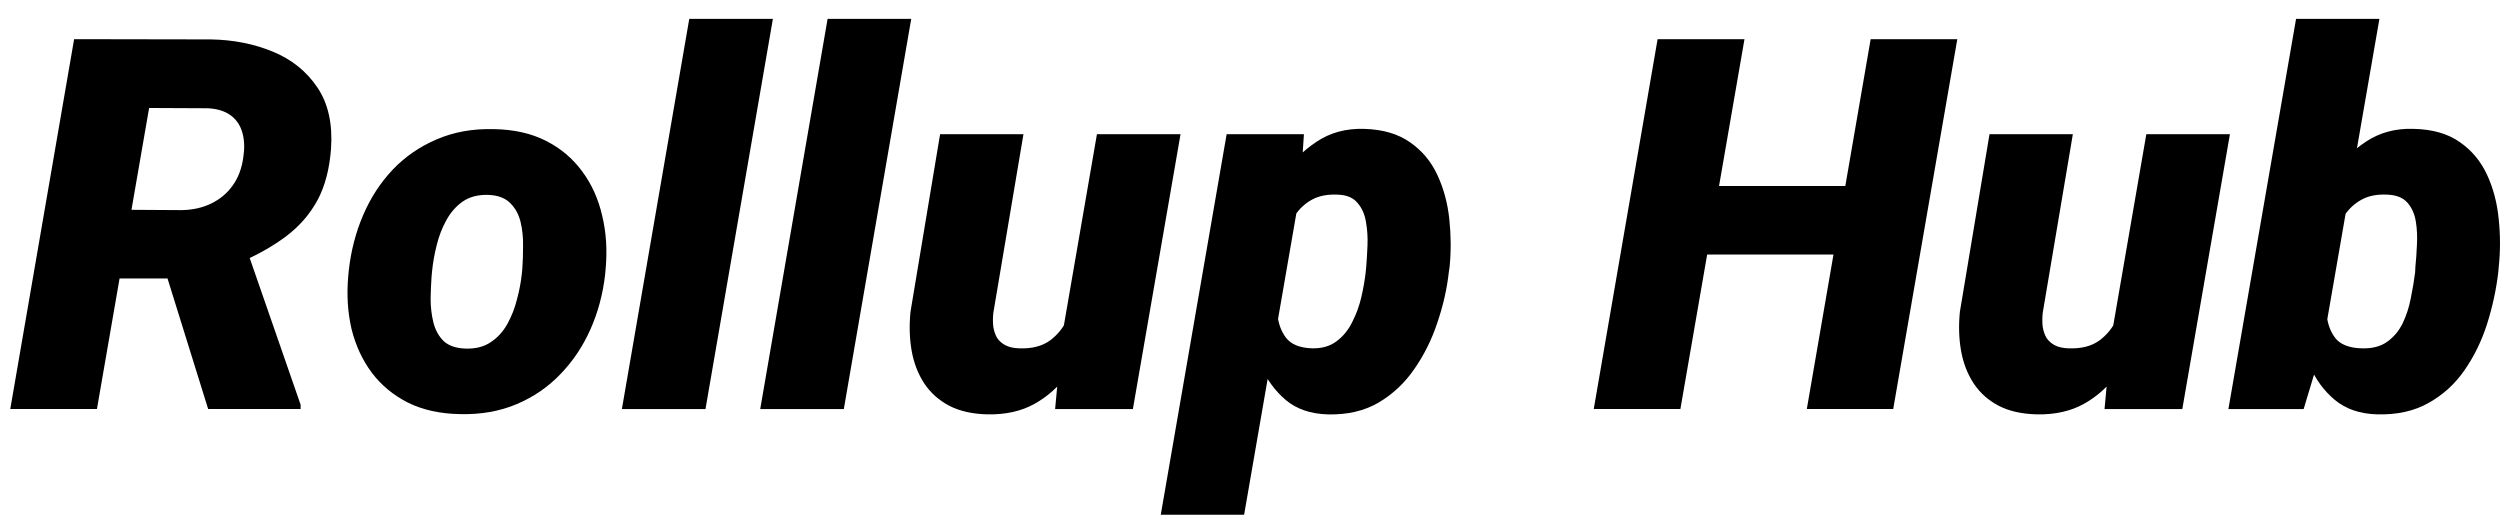 <svg width="102" height="21" viewBox="0 0 102 21" fill="none" xmlns="http://www.w3.org/2000/svg">
<path d="M93.679 0.77H97.08L94.764 14.118L93.989 16.689H90.919L93.679 0.77ZM101.948 10.895L101.928 11.123C101.845 11.821 101.693 12.519 101.473 13.217C101.252 13.908 100.946 14.537 100.553 15.103C100.167 15.663 99.678 16.108 99.085 16.44C98.499 16.772 97.8 16.927 96.987 16.906C96.284 16.886 95.708 16.689 95.26 16.316C94.812 15.943 94.468 15.469 94.227 14.896C93.986 14.315 93.82 13.704 93.731 13.061C93.648 12.412 93.613 11.804 93.627 11.237L93.648 10.968C93.758 10.367 93.934 9.731 94.175 9.061C94.423 8.391 94.744 7.765 95.136 7.185C95.529 6.598 96.001 6.124 96.553 5.765C97.104 5.406 97.738 5.236 98.455 5.257C99.233 5.271 99.867 5.451 100.357 5.796C100.846 6.135 101.218 6.58 101.473 7.133C101.728 7.686 101.886 8.29 101.948 8.947C102.017 9.603 102.017 10.253 101.948 10.895ZM98.537 11.113L98.548 10.885C98.575 10.629 98.596 10.336 98.61 10.004C98.63 9.672 98.617 9.354 98.568 9.05C98.52 8.74 98.406 8.48 98.227 8.273C98.048 8.066 97.772 7.955 97.4 7.941C96.994 7.921 96.649 7.986 96.367 8.138C96.084 8.29 95.853 8.498 95.674 8.76C95.495 9.023 95.357 9.32 95.26 9.652C95.164 9.983 95.095 10.322 95.054 10.667L94.961 11.496C94.919 11.897 94.906 12.305 94.919 12.719C94.94 13.134 95.054 13.483 95.26 13.766C95.467 14.049 95.832 14.198 96.356 14.212C96.783 14.226 97.131 14.136 97.4 13.942C97.669 13.749 97.879 13.497 98.031 13.186C98.182 12.868 98.293 12.526 98.362 12.16C98.437 11.793 98.496 11.445 98.537 11.113Z" fill="black"/>
<path d="M86.133 13.787L87.57 5.475H90.981L89.038 16.689H85.865L86.133 13.787ZM86.774 11.672L87.653 11.652C87.584 12.287 87.446 12.919 87.239 13.548C87.033 14.177 86.747 14.747 86.381 15.258C86.016 15.77 85.561 16.177 85.017 16.481C84.479 16.778 83.842 16.92 83.105 16.906C82.491 16.892 81.971 16.775 81.544 16.554C81.123 16.333 80.786 16.032 80.531 15.652C80.276 15.265 80.103 14.823 80.014 14.326C79.924 13.828 79.907 13.296 79.962 12.729L81.172 5.475H84.572L83.342 12.771C83.322 12.971 83.322 13.158 83.342 13.331C83.37 13.503 83.422 13.655 83.497 13.787C83.58 13.911 83.694 14.011 83.838 14.087C83.983 14.163 84.169 14.205 84.397 14.212C84.913 14.232 85.334 14.125 85.658 13.89C85.982 13.648 86.23 13.331 86.402 12.937C86.581 12.543 86.705 12.121 86.774 11.672Z" fill="black"/>
<path d="M76.457 7.588L75.972 10.386H68.457L68.943 7.588H76.457ZM71.175 1.598L68.56 16.688H65.025L67.63 1.598H71.175ZM79.858 1.598L77.243 16.688H73.718L76.323 1.598H79.858Z" fill="black"/>
<path d="M53.045 7.817L50.76 21.001H47.359L50.047 5.475H53.2L53.045 7.817ZM59.144 10.885L59.112 11.103C59.037 11.78 58.882 12.464 58.647 13.155C58.42 13.846 58.106 14.478 57.707 15.052C57.314 15.625 56.825 16.085 56.239 16.43C55.653 16.769 54.964 16.927 54.171 16.907C53.475 16.886 52.907 16.693 52.466 16.326C52.025 15.953 51.68 15.483 51.432 14.917C51.191 14.343 51.022 13.739 50.926 13.103C50.836 12.461 50.798 11.863 50.812 11.31L50.843 11.01C50.946 10.402 51.119 9.759 51.36 9.082C51.601 8.405 51.918 7.776 52.311 7.196C52.704 6.608 53.176 6.135 53.727 5.776C54.278 5.41 54.919 5.237 55.65 5.258C56.414 5.278 57.042 5.461 57.531 5.807C58.02 6.145 58.392 6.591 58.647 7.144C58.902 7.69 59.064 8.291 59.133 8.947C59.202 9.604 59.206 10.25 59.144 10.885ZM55.722 11.092L55.743 10.875C55.763 10.626 55.781 10.339 55.794 10.015C55.808 9.69 55.787 9.372 55.732 9.061C55.684 8.75 55.57 8.491 55.391 8.284C55.219 8.07 54.954 7.956 54.595 7.942C54.175 7.921 53.823 7.987 53.541 8.139C53.258 8.291 53.027 8.501 52.848 8.771C52.676 9.04 52.542 9.344 52.445 9.683C52.349 10.015 52.28 10.357 52.238 10.709L52.145 11.559C52.097 11.953 52.087 12.354 52.114 12.761C52.142 13.162 52.259 13.5 52.466 13.777C52.679 14.053 53.038 14.198 53.541 14.212C53.941 14.219 54.271 14.122 54.533 13.922C54.802 13.722 55.016 13.459 55.174 13.134C55.34 12.809 55.464 12.467 55.546 12.108C55.629 11.742 55.688 11.403 55.722 11.092Z" fill="black"/>
<path d="M43.318 13.787L44.755 5.475H48.166L46.222 16.689H43.049L43.318 13.787ZM43.959 11.672L44.837 11.652C44.769 12.287 44.631 12.919 44.424 13.548C44.217 14.177 43.931 14.747 43.566 15.258C43.201 15.77 42.746 16.177 42.202 16.481C41.664 16.778 41.026 16.92 40.289 16.906C39.676 16.892 39.156 16.775 38.728 16.554C38.308 16.333 37.97 16.032 37.715 15.652C37.46 15.265 37.288 14.823 37.198 14.326C37.109 13.828 37.092 13.296 37.147 12.729L38.356 5.475H41.757L40.527 12.771C40.506 12.971 40.506 13.158 40.527 13.331C40.554 13.503 40.606 13.655 40.682 13.787C40.765 13.911 40.878 14.011 41.023 14.087C41.168 14.163 41.354 14.205 41.581 14.212C42.098 14.232 42.519 14.125 42.842 13.89C43.166 13.648 43.414 13.331 43.587 12.937C43.766 12.543 43.89 12.121 43.959 11.672Z" fill="black"/>
<path d="M37.178 0.77L34.428 16.689H31.017L33.766 0.77H37.178Z" fill="black"/>
<path d="M31.534 0.77L28.784 16.689H25.373L28.122 0.77H31.534Z" fill="black"/>
<path d="M14.209 11.258L14.23 11.04C14.319 10.232 14.516 9.475 14.819 8.771C15.122 8.066 15.525 7.448 16.028 6.916C16.538 6.384 17.138 5.972 17.827 5.682C18.516 5.385 19.288 5.247 20.142 5.268C20.962 5.281 21.672 5.44 22.272 5.744C22.871 6.048 23.364 6.463 23.75 6.988C24.136 7.506 24.408 8.107 24.567 8.791C24.732 9.469 24.78 10.191 24.711 10.957L24.691 11.186C24.601 11.987 24.401 12.737 24.091 13.435C23.781 14.132 23.371 14.744 22.861 15.269C22.358 15.794 21.762 16.202 21.073 16.492C20.384 16.782 19.615 16.917 18.768 16.896C17.961 16.882 17.255 16.727 16.649 16.43C16.049 16.126 15.556 15.718 15.17 15.207C14.784 14.689 14.509 14.094 14.343 13.424C14.185 12.747 14.14 12.025 14.209 11.258ZM17.631 11.04L17.61 11.258C17.589 11.541 17.575 11.852 17.569 12.191C17.569 12.523 17.607 12.844 17.682 13.155C17.758 13.459 17.896 13.711 18.096 13.911C18.302 14.105 18.599 14.208 18.985 14.222C19.398 14.236 19.743 14.15 20.018 13.963C20.301 13.777 20.528 13.528 20.701 13.217C20.873 12.906 21.004 12.571 21.093 12.212C21.19 11.852 21.255 11.507 21.29 11.175L21.311 10.957C21.331 10.681 21.341 10.374 21.341 10.035C21.348 9.69 21.314 9.361 21.238 9.051C21.162 8.74 21.021 8.484 20.814 8.284C20.608 8.076 20.311 7.966 19.925 7.952C19.512 7.938 19.164 8.028 18.881 8.221C18.606 8.415 18.382 8.671 18.209 8.988C18.037 9.299 17.906 9.638 17.817 10.004C17.727 10.363 17.665 10.709 17.631 11.04Z" fill="black"/>
<path d="M3.024 1.598L8.596 1.608C9.512 1.622 10.357 1.788 11.129 2.106C11.9 2.423 12.507 2.91 12.948 3.567C13.389 4.216 13.575 5.049 13.506 6.065C13.444 6.901 13.258 7.605 12.948 8.179C12.638 8.745 12.217 9.229 11.687 9.63C11.156 10.031 10.532 10.386 9.816 10.697L8.534 11.361H3.531L4.006 8.552L7.407 8.573C7.862 8.566 8.265 8.476 8.617 8.303C8.975 8.13 9.268 7.885 9.495 7.567C9.723 7.25 9.867 6.863 9.929 6.407C9.985 6.033 9.971 5.702 9.888 5.412C9.805 5.115 9.647 4.88 9.413 4.707C9.178 4.534 8.868 4.437 8.482 4.417L6.084 4.406L3.955 16.688H0.419L3.024 1.598ZM8.493 16.688L6.415 10.013L10.002 9.993L12.265 16.512V16.688H8.493Z" fill="black"/>
</svg>
